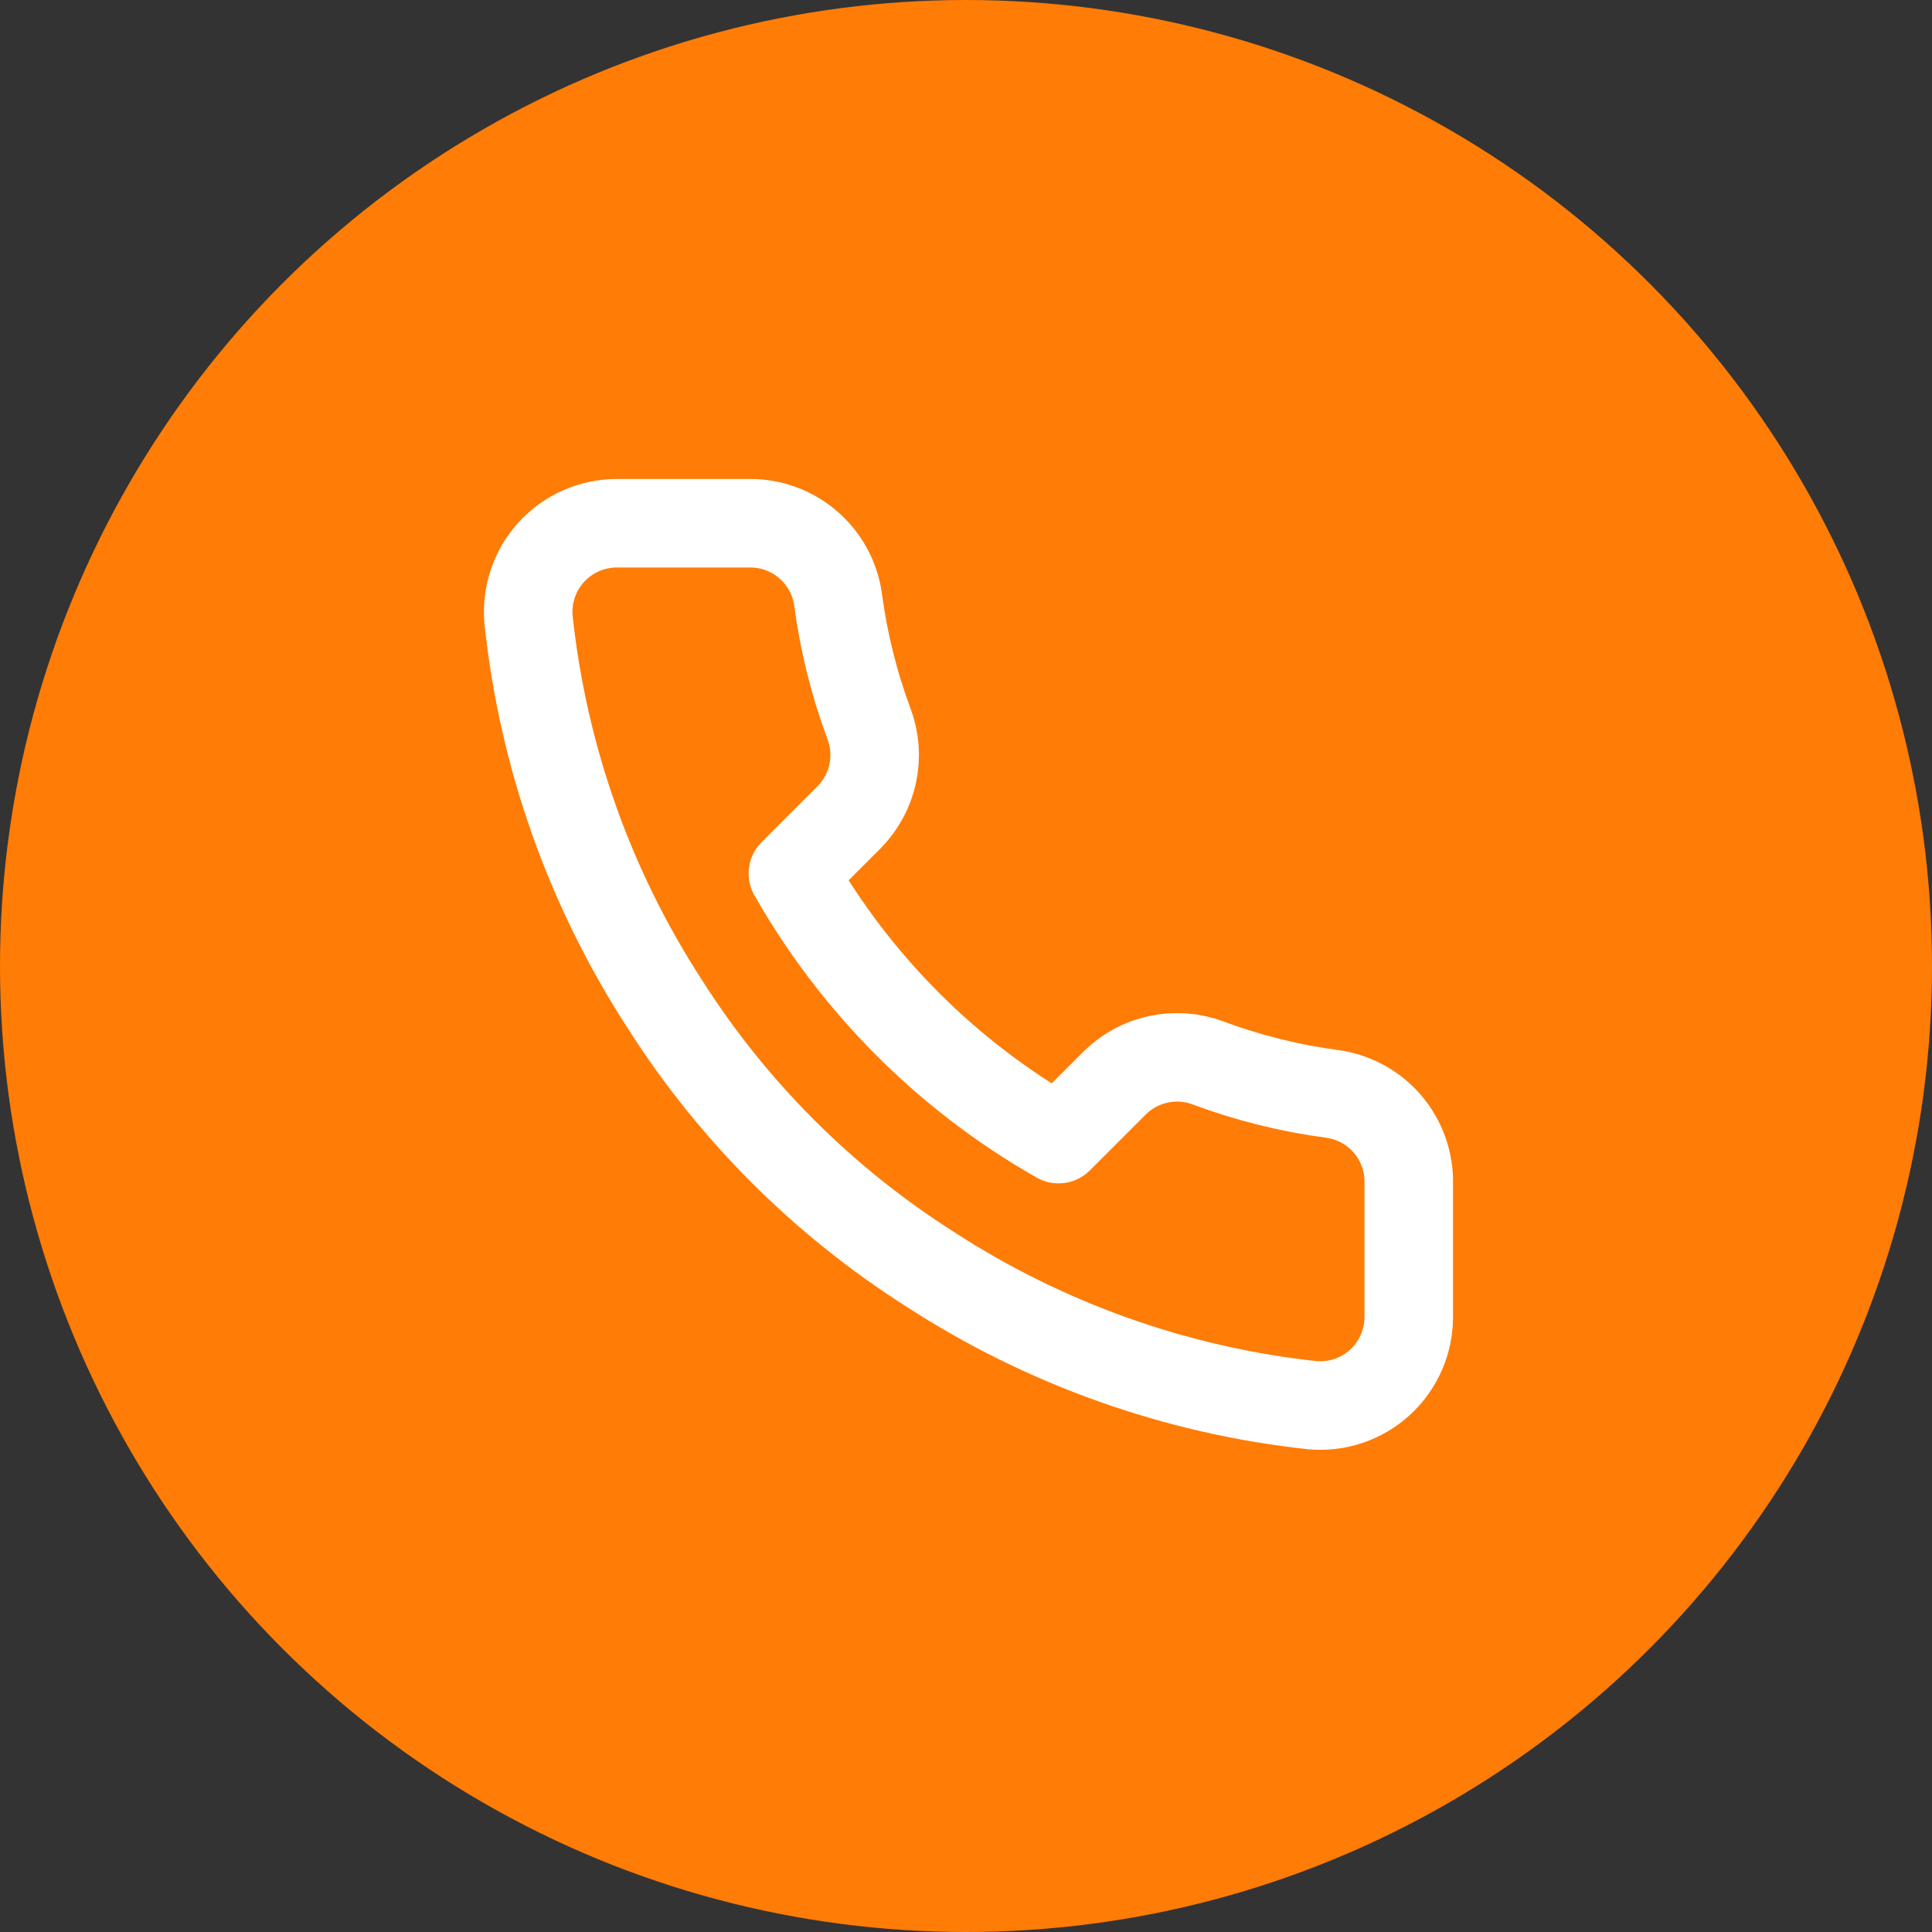 <svg width="40" height="40" viewBox="0 0 40 40" fill="none" xmlns="http://www.w3.org/2000/svg">
<rect x="0" y="0" width="40" height="40" fill="#333333" stroke="none"/>
<circle cx="20" cy="20" r="20" fill="#FF7C06"/>
<path d="M29.167 24.51V27.26C29.168 27.515 29.115 27.768 29.013 28.002C28.911 28.236 28.761 28.446 28.573 28.618C28.385 28.791 28.163 28.922 27.921 29.004C27.679 29.086 27.423 29.116 27.168 29.093C24.348 28.787 21.638 27.823 19.258 26.279C17.043 24.872 15.165 22.994 13.758 20.779C12.208 18.388 11.244 15.665 10.943 12.832C10.92 12.578 10.951 12.323 11.032 12.082C11.113 11.84 11.244 11.619 11.415 11.431C11.587 11.243 11.796 11.092 12.028 10.99C12.261 10.887 12.513 10.834 12.768 10.833H15.518C15.962 10.829 16.394 10.986 16.731 11.277C17.068 11.567 17.289 11.97 17.351 12.41C17.467 13.29 17.682 14.154 17.992 14.986C18.116 15.314 18.142 15.671 18.069 16.013C17.996 16.356 17.826 16.671 17.58 16.92L16.416 18.084C17.721 20.379 19.621 22.279 21.916 23.584L23.08 22.42C23.329 22.174 23.644 22.004 23.987 21.931C24.329 21.858 24.686 21.884 25.014 22.008C25.846 22.318 26.71 22.533 27.59 22.649C28.035 22.712 28.442 22.936 28.733 23.279C29.023 23.622 29.178 24.061 29.167 24.51Z" stroke="white" stroke-width="1.833" stroke-linecap="round" stroke-linejoin="round"/>
</svg>
